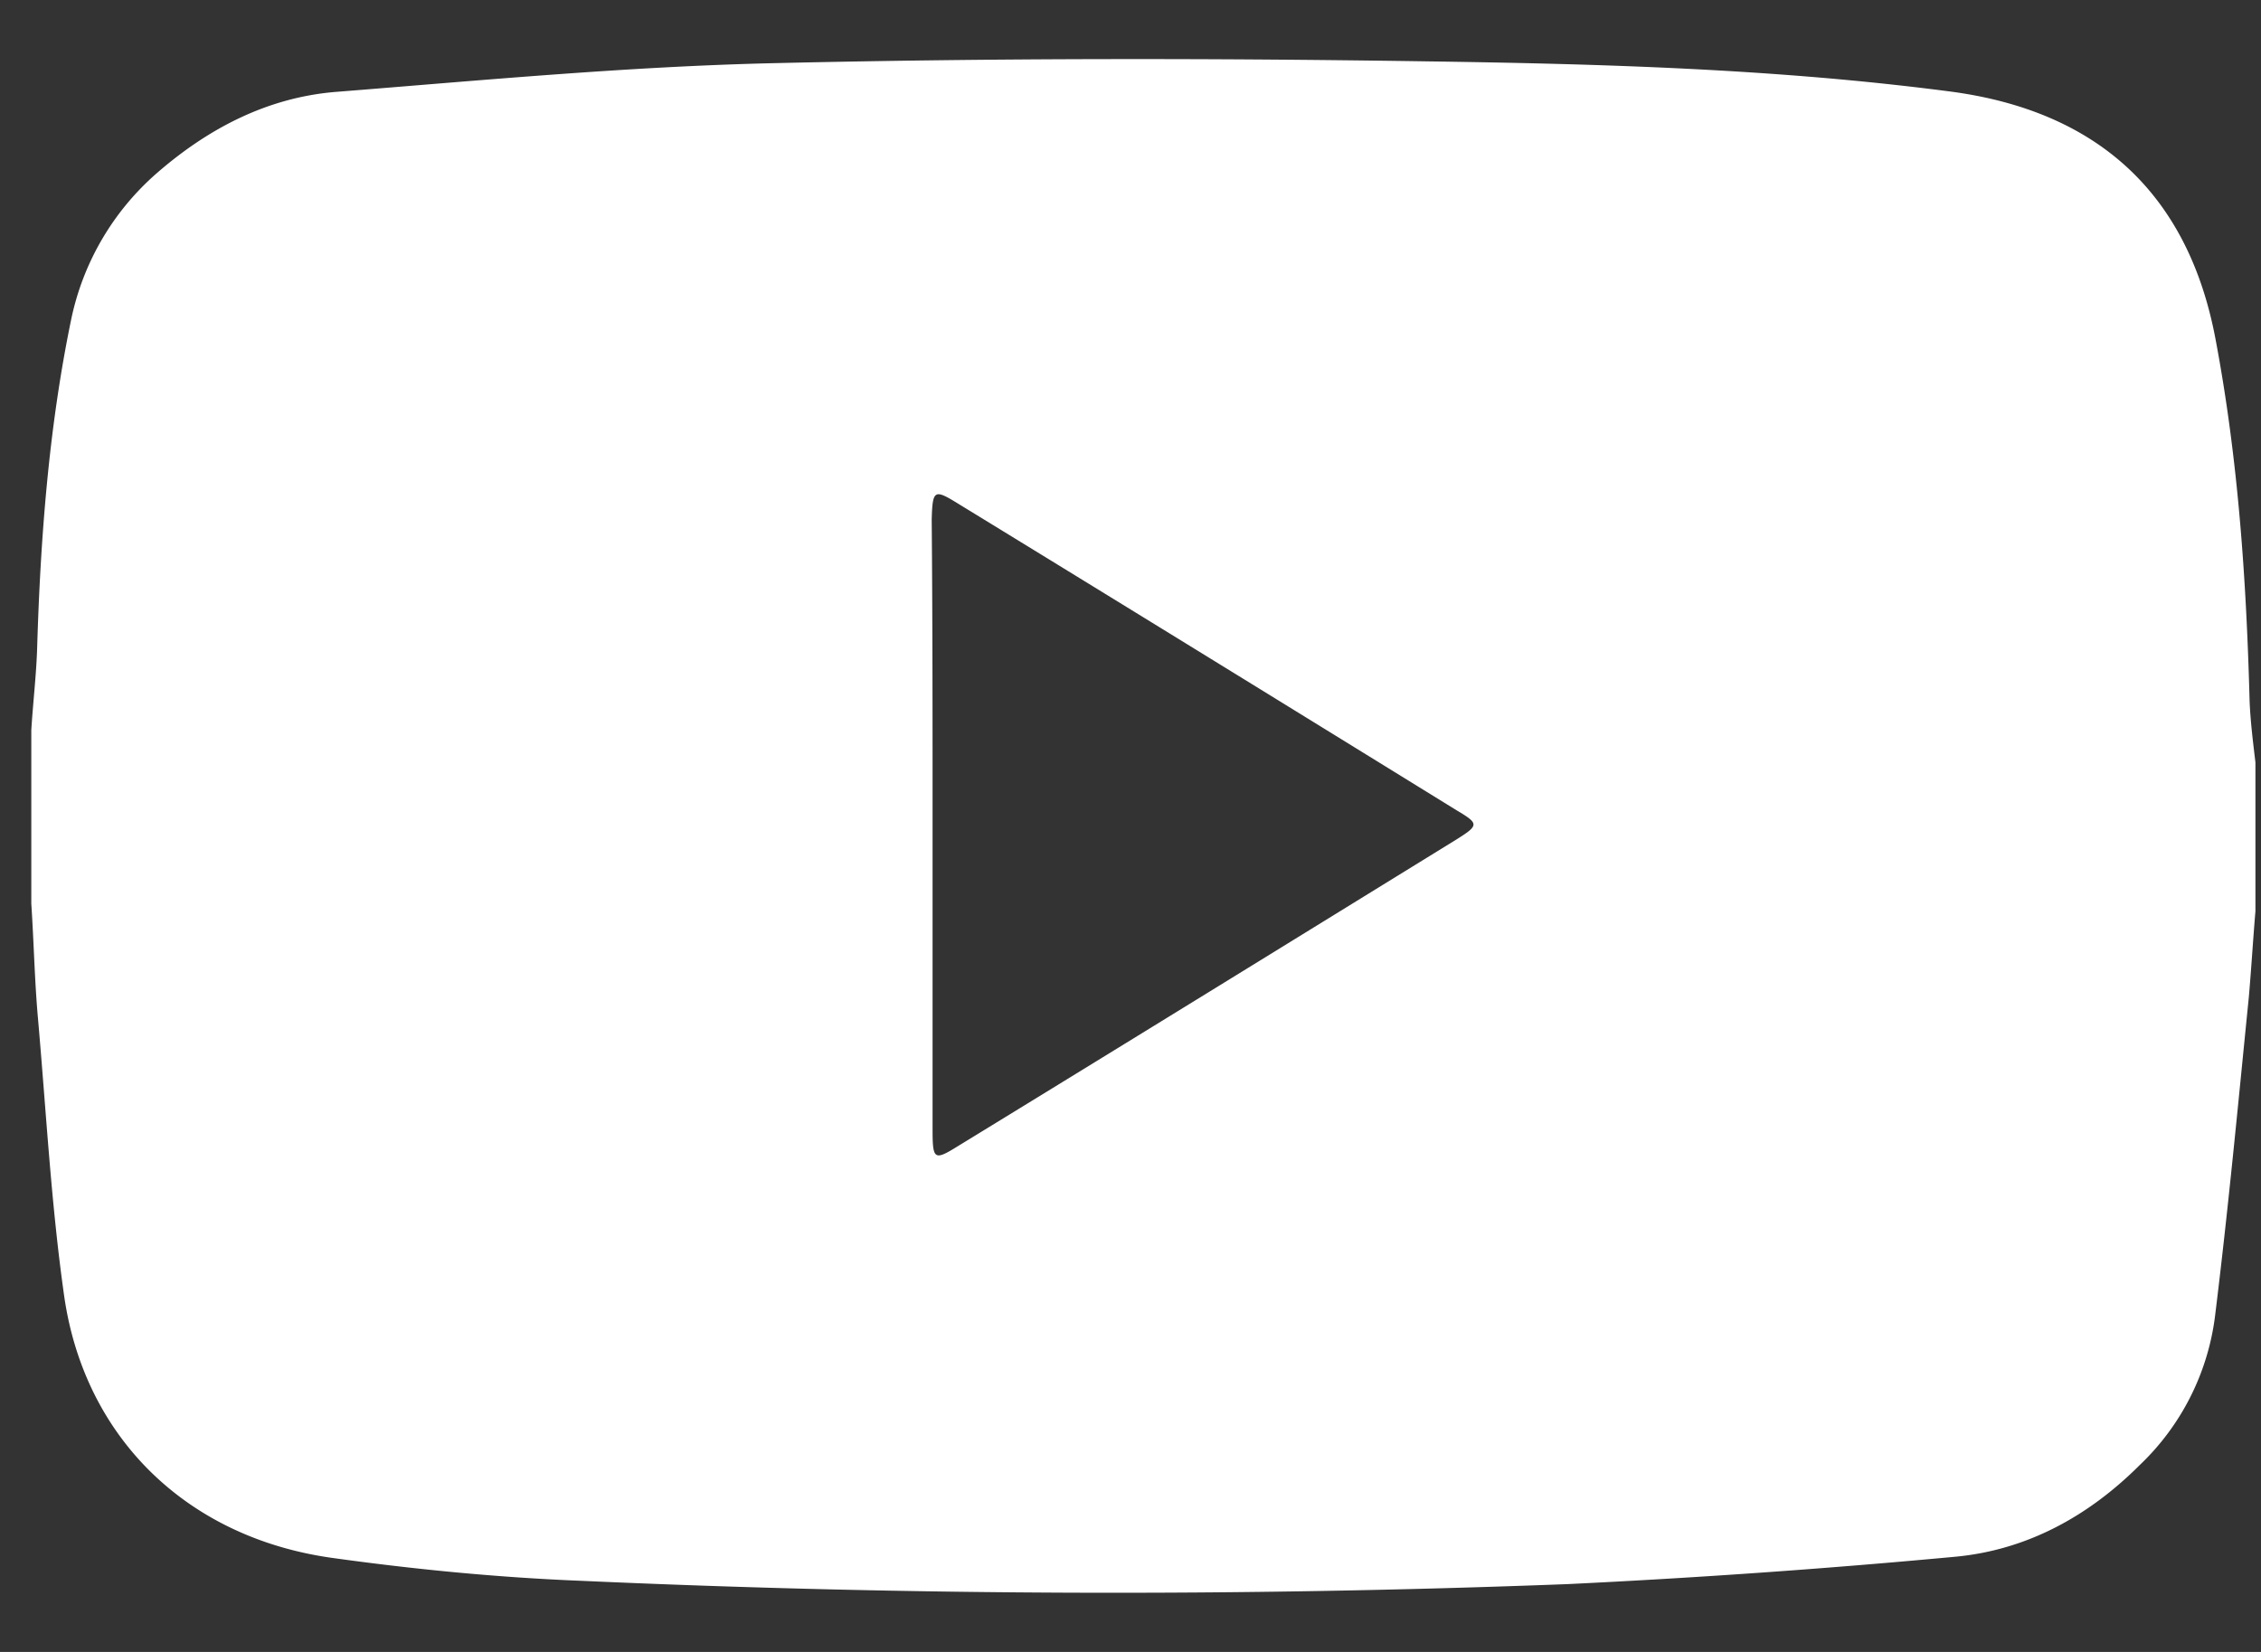 <svg xmlns="http://www.w3.org/2000/svg" xmlns:xlink="http://www.w3.org/1999/xlink" width="26" height="19" viewBox="0 0 26 19"><rect x="0" y="0" width="26" height="19" fill="#333333" stroke="none"/><defs><path id="7i7qa" d="M1546.724 28.482v3.509c0 .351.019.361.294.19 1.911-1.17 3.822-2.349 5.734-3.528.256-.161.256-.18 0-.332-1.912-1.18-3.823-2.358-5.734-3.528-.275-.17-.294-.161-.304.18.01 1.17.01 2.34.01 3.51zm-10.364.913v-1.997c.019-.313.057-.627.067-.94.038-1.265.133-2.53.39-3.776a3.056 3.056 0 01.988-1.692c.59-.513 1.265-.865 2.044-.932 1.683-.133 3.376-.294 5.068-.332 2.5-.058 5.001-.058 7.511-.02 1.997.029 3.994.086 5.971.343 1.721.218 2.767 1.179 3.08 2.862.258 1.369.353 2.757.39 4.155.01.237.039.466.067.703v1.712c-.028.332-.047.656-.076.988-.123 1.227-.238 2.453-.39 3.68a2.856 2.856 0 01-.865 1.702c-.59.59-1.302.98-2.13 1.055a99.91 99.91 0 01-4.45.314 136.61 136.61 0 01-11.342-.038c-.96-.038-1.93-.133-2.881-.266-1.655-.238-2.824-1.379-3.062-2.995-.152-1.065-.209-2.14-.304-3.214-.038-.428-.047-.875-.076-1.312z"/></defs><use fill="#fff" xlink:href="#7i7qa" transform="translate(-1536 -19)"/></svg>